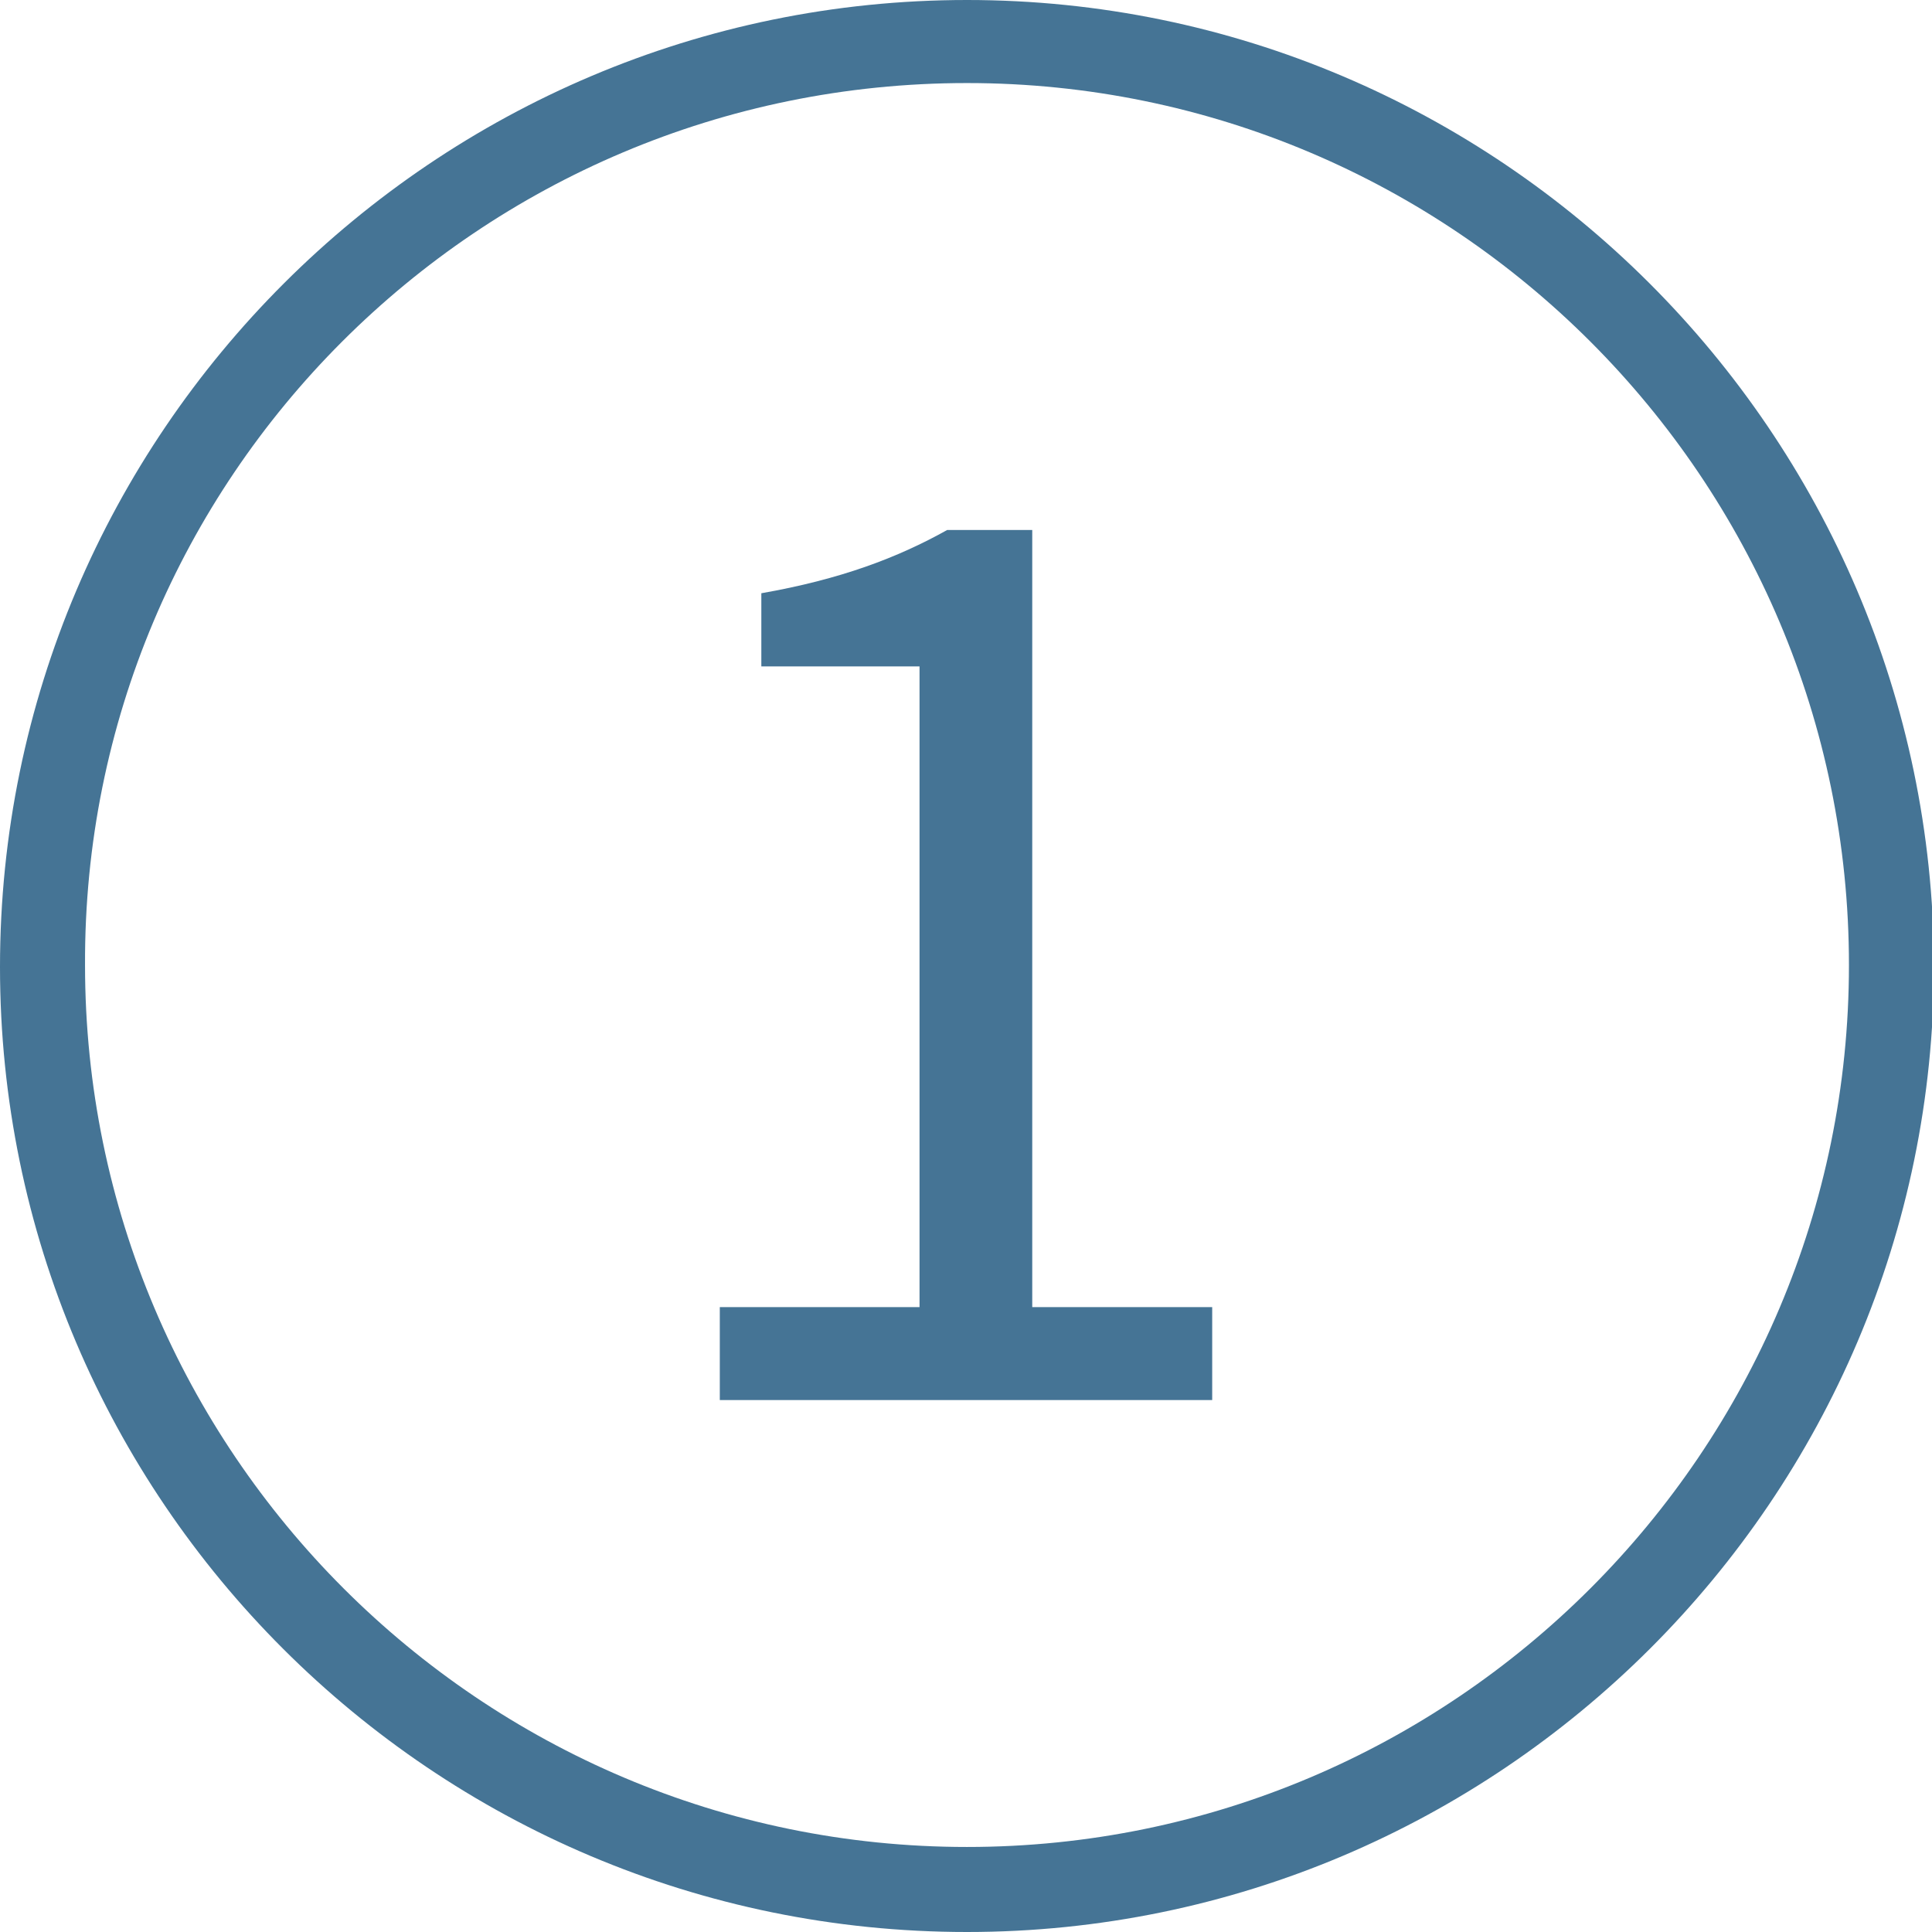 <?xml version="1.0" encoding="utf-8"?>
<!-- Generator: Adobe Illustrator 27.1.1, SVG Export Plug-In . SVG Version: 6.00 Build 0)  -->
<svg version="1.1" id="Ebene_1" xmlns="http://www.w3.org/2000/svg" xmlns:xlink="http://www.w3.org/1999/xlink" x="0px" y="0px"
	 viewBox="0 0 97.7 97.7" style="enable-background:new 0 0 97.7 97.7;" xml:space="preserve">
<style type="text/css">
	.st0{fill:#457495;}
	.st1{fill:url(#);}
	.st2{fill:#F0F0F0;}
</style>
<path class="st0" d="M48.9,97.7c26.9,0,48.9-21.9,48.9-48.9C97.7,21.9,75.8,0,48.9,0S0,21.9,0,48.9C0,75.8,21.9,97.7,48.9,97.7z
	 M48.9,4.2c24.6,0,44.6,20,44.6,44.6c0,24.6-20,44.6-44.6,44.6c-24.6,0-44.6-20-44.6-44.6C4.2,24.2,24.2,4.2,48.9,4.2z"/>
<g>
	<g>
		<path class="st0" d="M36.4,66.1h10.1V33.7h-8v-3.7c4-0.7,6.9-1.8,9.4-3.2h4.3v39.3h9.1v4.7H36.4V66.1z"/>
	</g>
</g>
</svg>

